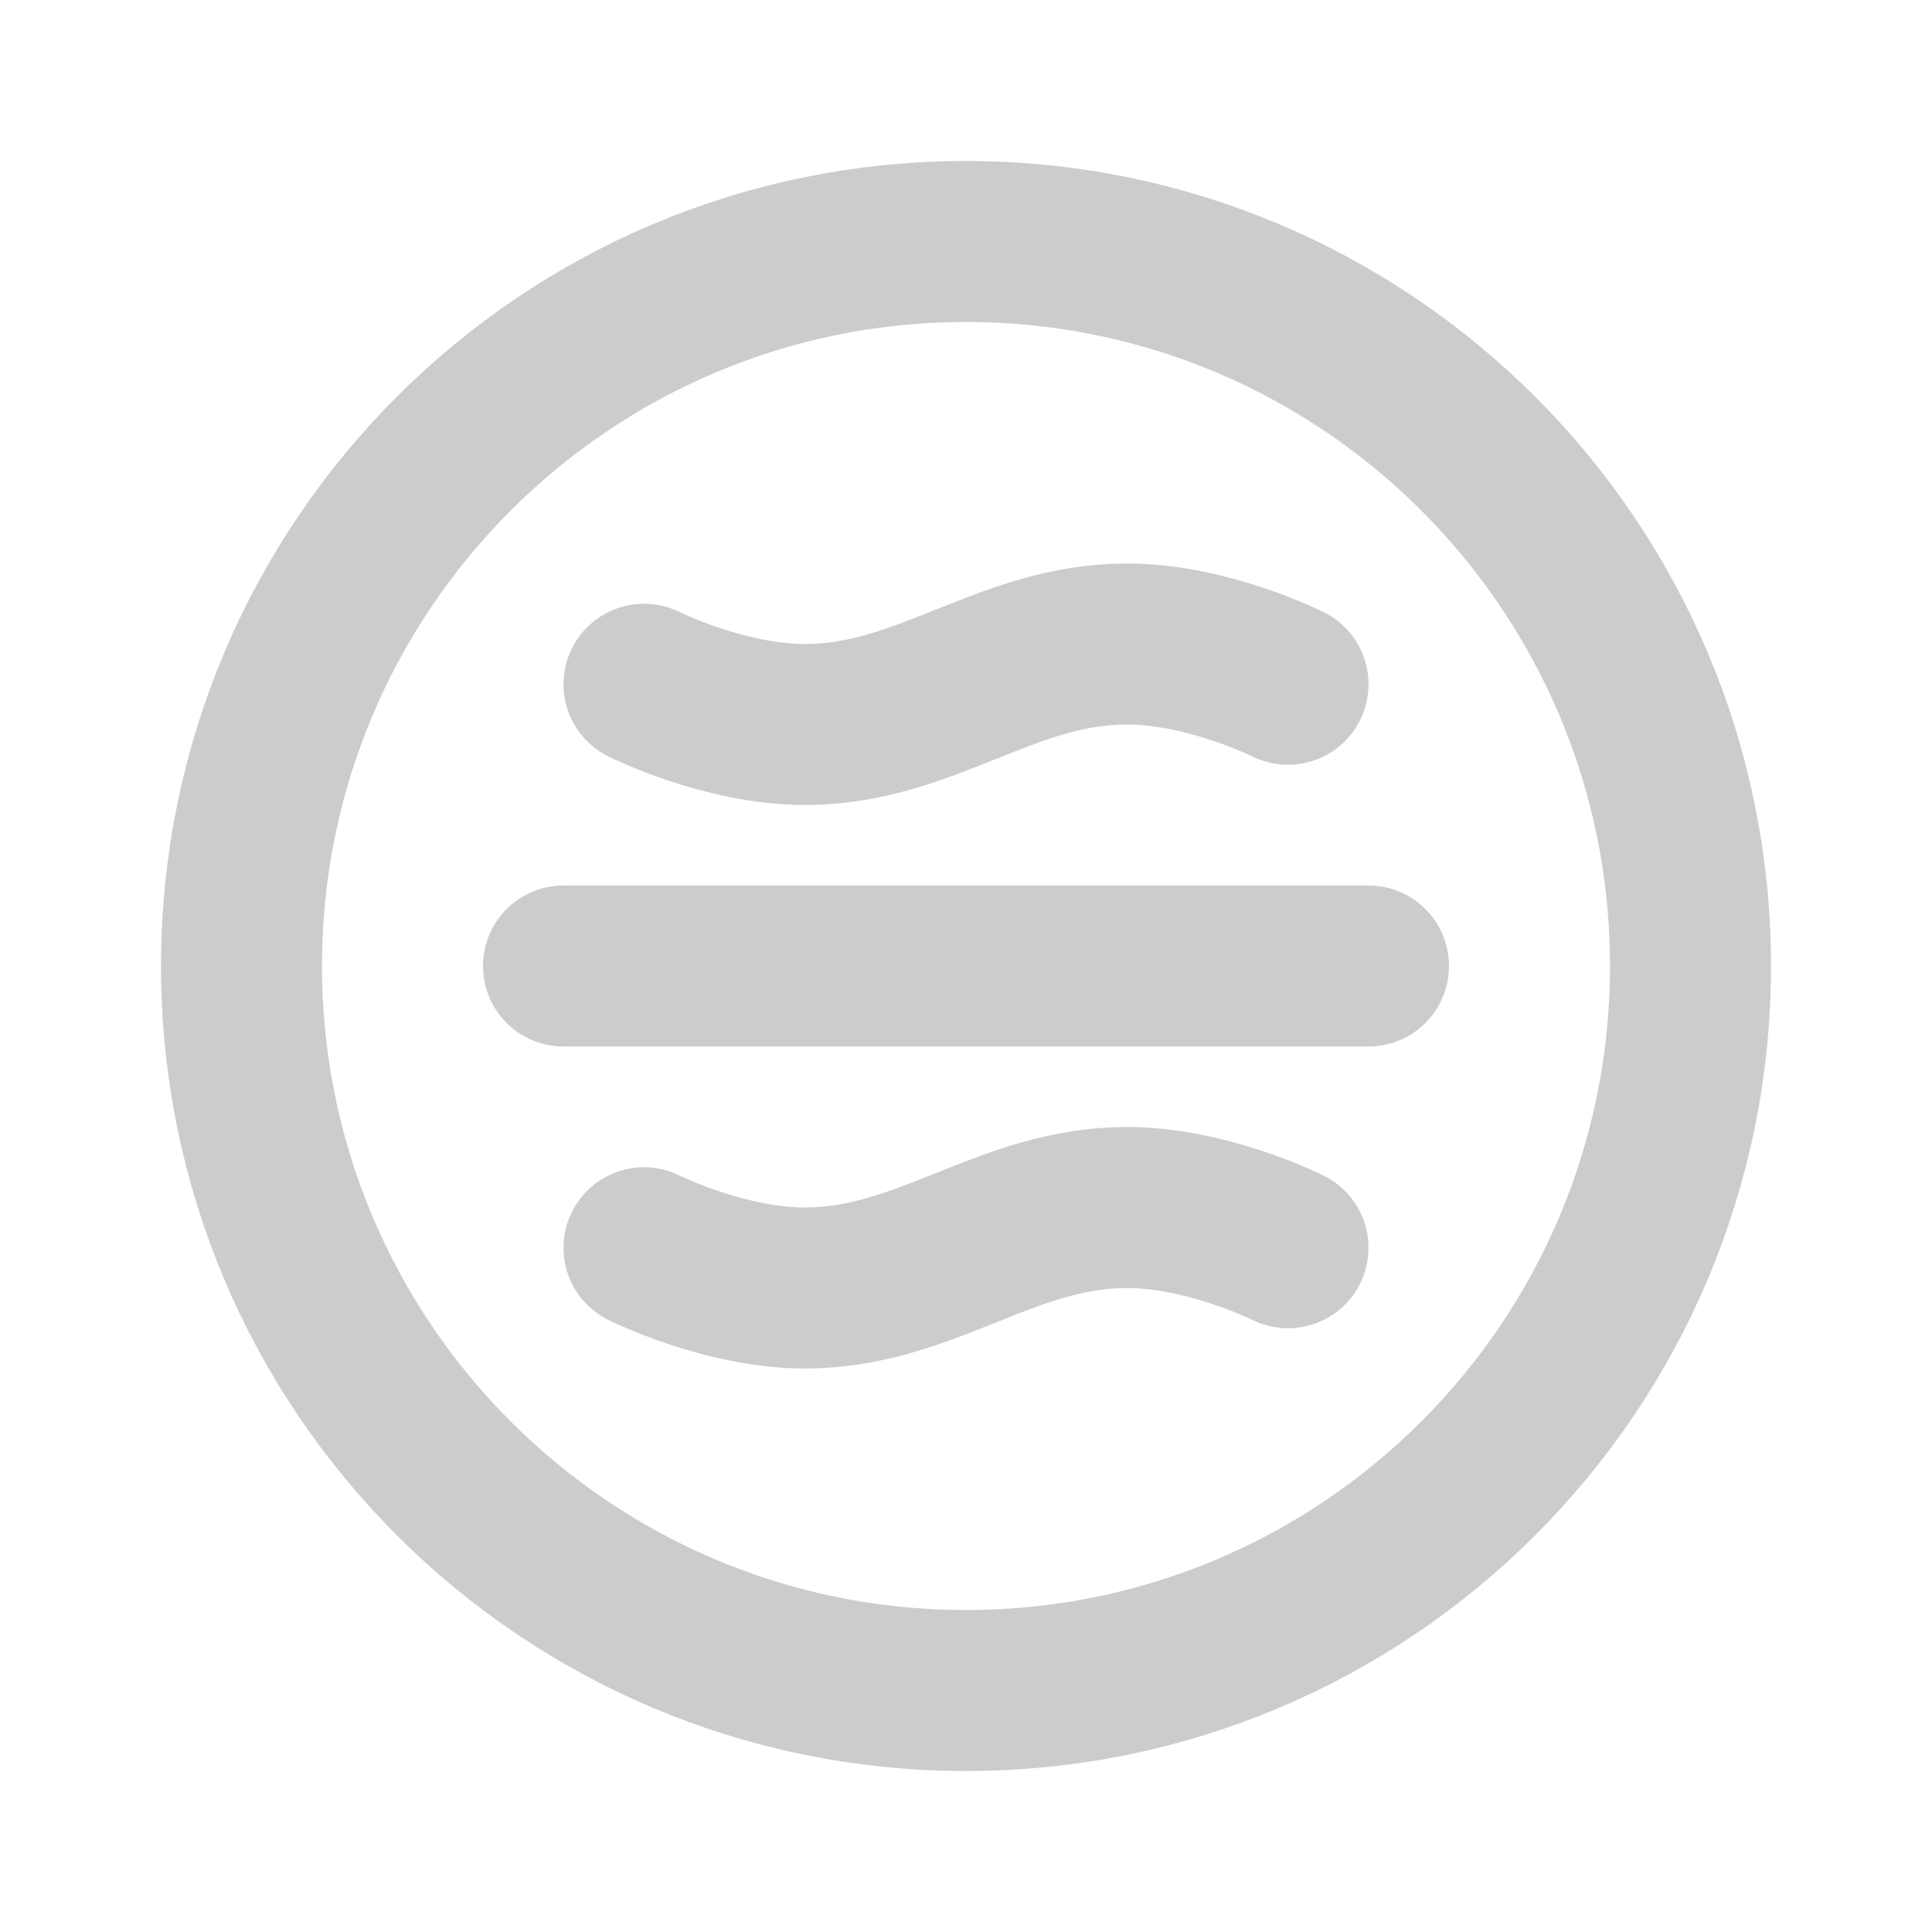 <svg viewBox="0 0 24 24" fill="none" xmlns="http://www.w3.org/2000/svg"><g id="SVGRepo_bgCarrier" stroke-width="0"></g><g id="SVGRepo_tracerCarrier" stroke-linecap="round" stroke-linejoin="round"></g><g id="SVGRepo_iconCarrier"> <path d="M7 12H17M8 8.5C8 8.5 9 9 10 9C11.5 9 12.5 8 14 8C15 8 16 8.5 16 8.5M8 15.5C8 15.5 9 16 10 16C11.5 16 12.5 15 14 15C15 15 16 15.5 16 15.5M21 12C21 16.971 16.971 21 12 21C7.029 21 3 16.971 3 12C3 7.029 7.029 3 12 3C16.971 3 21 7.029 21 12Z" stroke="#ccc" stroke-width="2" stroke-linecap="round" stroke-linejoin="round"></path> </g></svg>